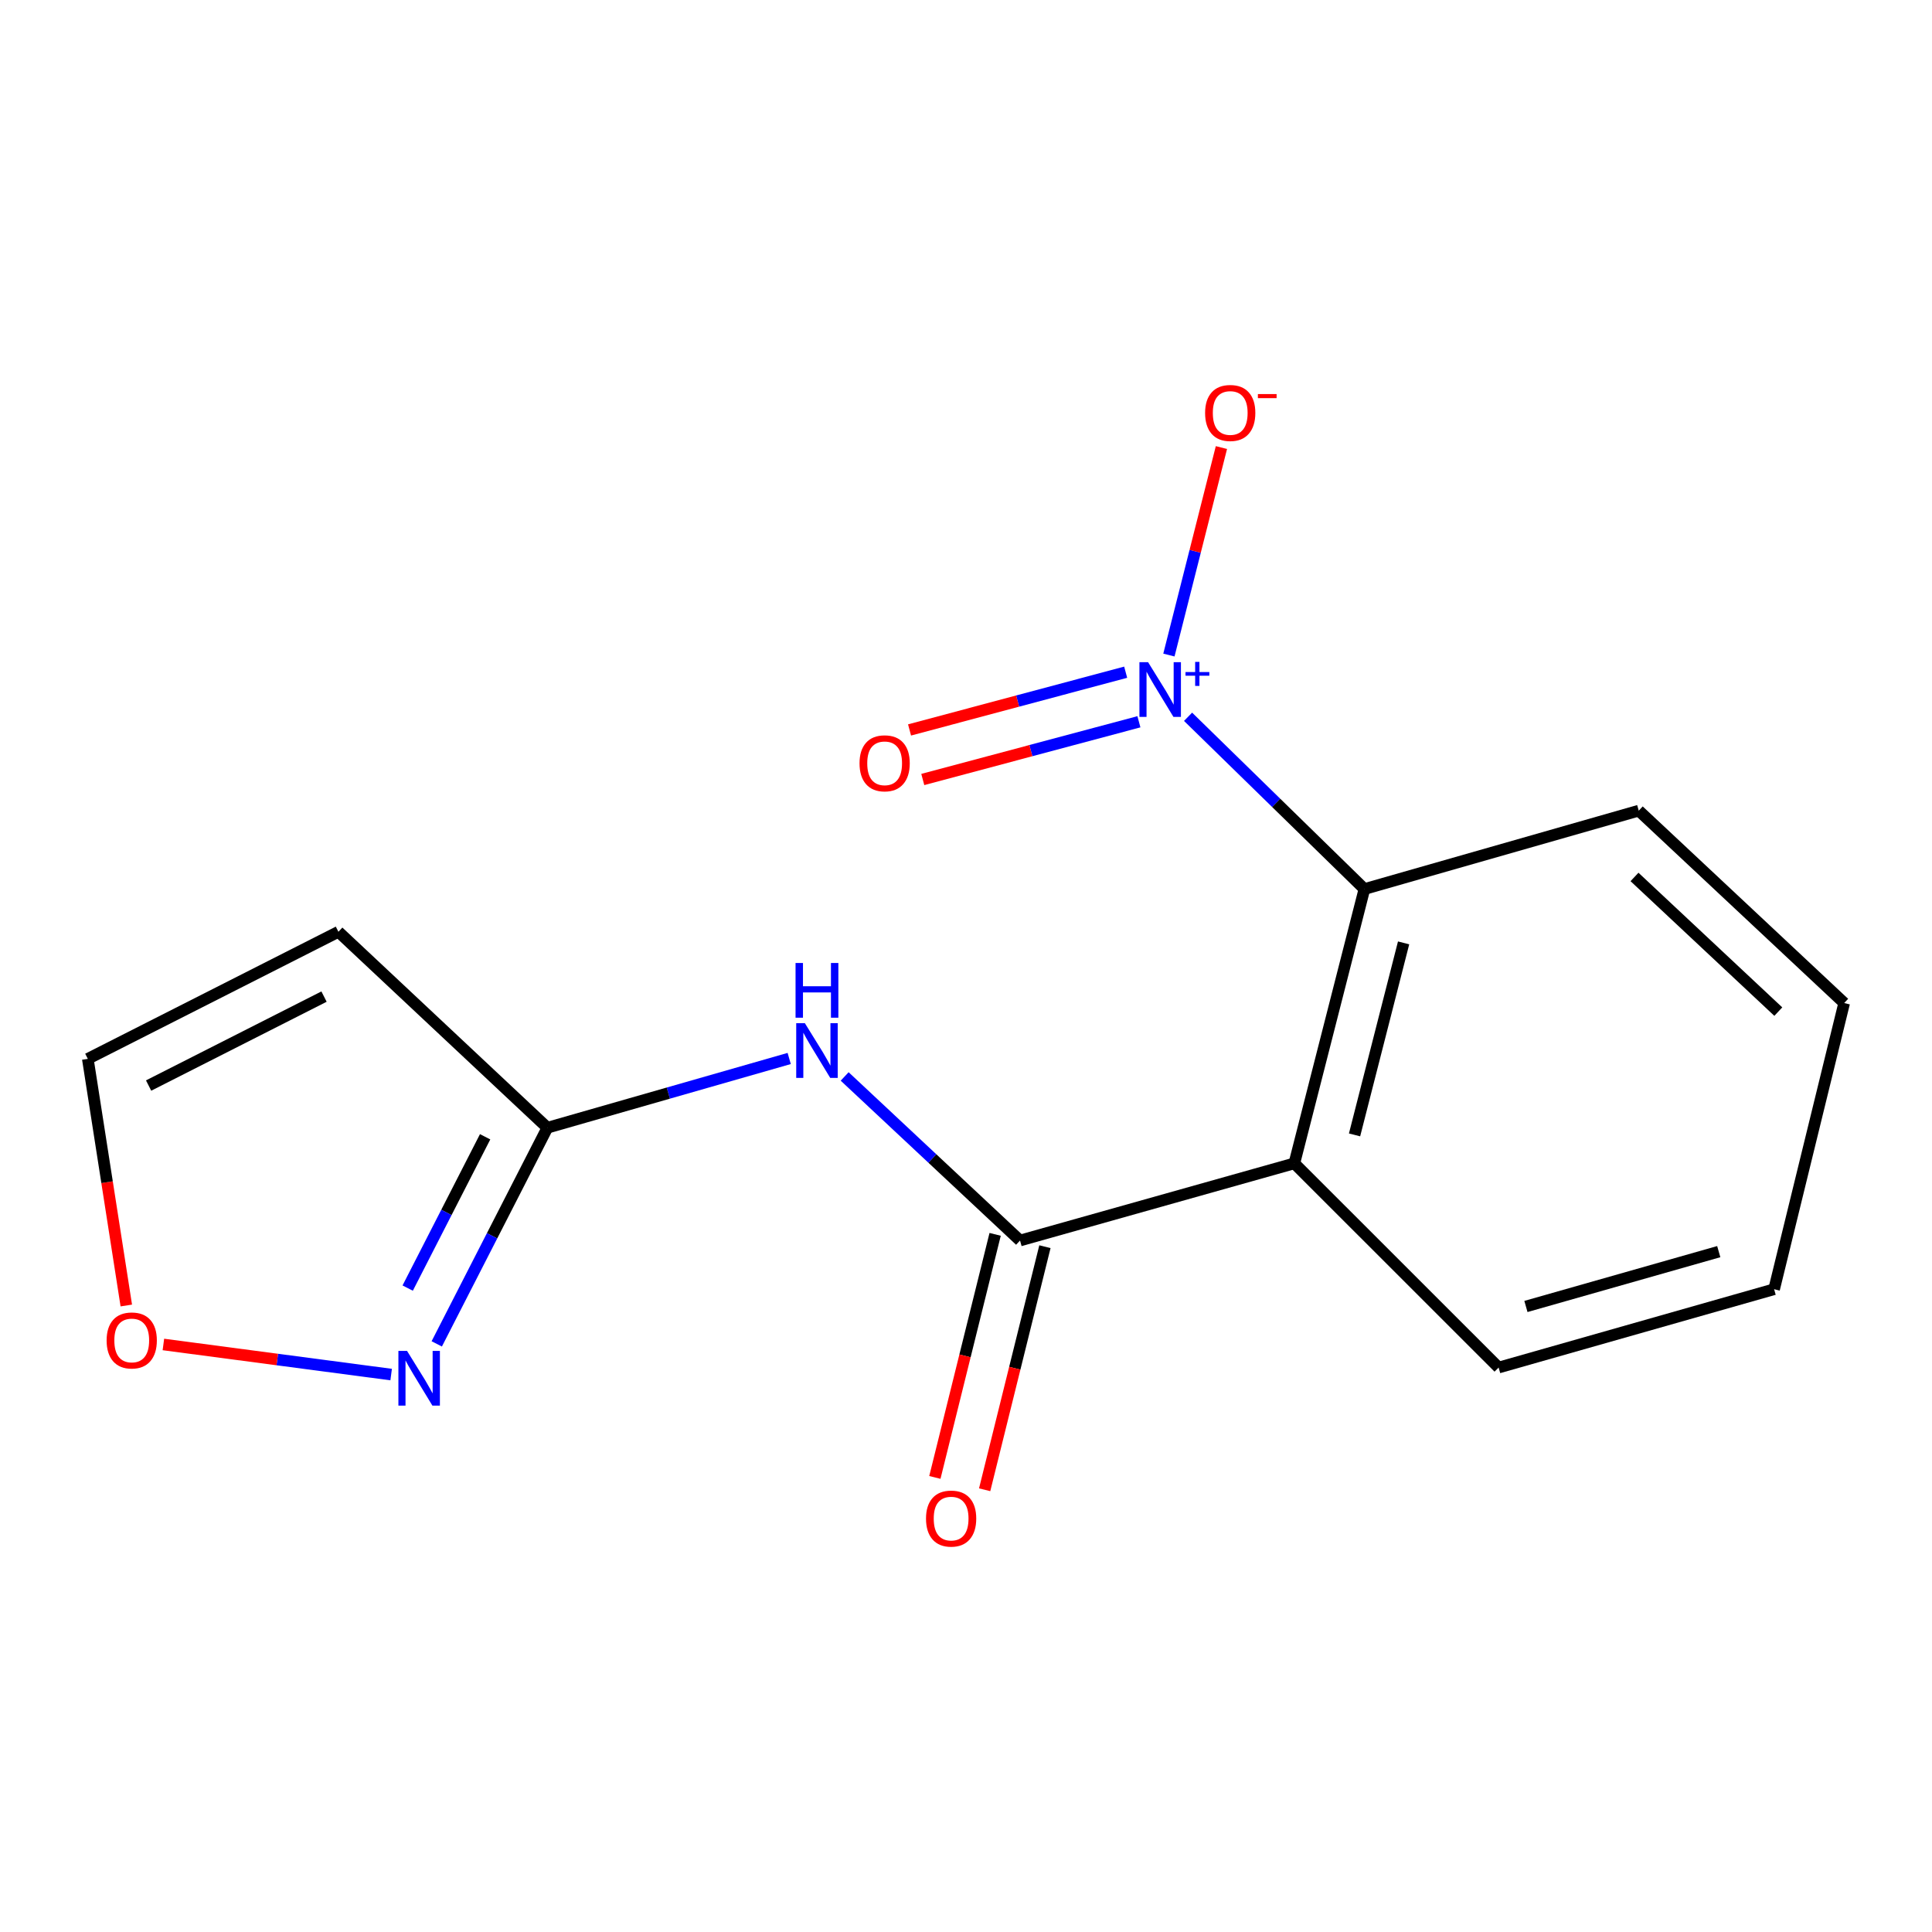 <?xml version='1.0' encoding='iso-8859-1'?>
<svg version='1.1' baseProfile='full'
              xmlns='http://www.w3.org/2000/svg'
                      xmlns:rdkit='http://www.rdkit.org/xml'
                      xmlns:xlink='http://www.w3.org/1999/xlink'
                  xml:space='preserve'
width='1000px' height='1000px' viewBox='0 0 1000 1000'>
<!-- END OF HEADER -->
<rect style='opacity:1.0;fill:#FFFFFF;stroke:none' width='1000' height='1000' x='0' y='0'> </rect>
<path class='bond-2' d='M 614.94,371.004 L 660.579,415.586' style='fill:none;fill-rule:evenodd;stroke:#0000FF;stroke-width:6px;stroke-linecap:butt;stroke-linejoin:miter;stroke-opacity:1' />
<path class='bond-2' d='M 660.579,415.586 L 706.217,460.167' style='fill:none;fill-rule:evenodd;stroke:#000000;stroke-width:6px;stroke-linecap:butt;stroke-linejoin:miter;stroke-opacity:1' />
<path class='bond-8' d='M 605.024,339.05 L 618.615,285.356' style='fill:none;fill-rule:evenodd;stroke:#0000FF;stroke-width:6px;stroke-linecap:butt;stroke-linejoin:miter;stroke-opacity:1' />
<path class='bond-8' d='M 618.615,285.356 L 632.206,231.661' style='fill:none;fill-rule:evenodd;stroke:#FF0000;stroke-width:6px;stroke-linecap:butt;stroke-linejoin:miter;stroke-opacity:1' />
<path class='bond-9' d='M 582.649,347.934 L 526.714,362.876' style='fill:none;fill-rule:evenodd;stroke:#0000FF;stroke-width:6px;stroke-linecap:butt;stroke-linejoin:miter;stroke-opacity:1' />
<path class='bond-9' d='M 526.714,362.876 L 470.78,377.818' style='fill:none;fill-rule:evenodd;stroke:#FF0000;stroke-width:6px;stroke-linecap:butt;stroke-linejoin:miter;stroke-opacity:1' />
<path class='bond-9' d='M 589.501,373.584 L 533.567,388.526' style='fill:none;fill-rule:evenodd;stroke:#0000FF;stroke-width:6px;stroke-linecap:butt;stroke-linejoin:miter;stroke-opacity:1' />
<path class='bond-9' d='M 533.567,388.526 L 477.632,403.469' style='fill:none;fill-rule:evenodd;stroke:#FF0000;stroke-width:6px;stroke-linecap:butt;stroke-linejoin:miter;stroke-opacity:1' />
<path class='bond-0' d='M 669.948,602.149 L 706.217,460.167' style='fill:none;fill-rule:evenodd;stroke:#000000;stroke-width:6px;stroke-linecap:butt;stroke-linejoin:miter;stroke-opacity:1' />
<path class='bond-0' d='M 701.112,587.423 L 726.501,488.036' style='fill:none;fill-rule:evenodd;stroke:#000000;stroke-width:6px;stroke-linecap:butt;stroke-linejoin:miter;stroke-opacity:1' />
<path class='bond-1' d='M 669.948,602.149 L 527.966,642.092' style='fill:none;fill-rule:evenodd;stroke:#000000;stroke-width:6px;stroke-linecap:butt;stroke-linejoin:miter;stroke-opacity:1' />
<path class='bond-12' d='M 669.948,602.149 L 775.689,707.846' style='fill:none;fill-rule:evenodd;stroke:#000000;stroke-width:6px;stroke-linecap:butt;stroke-linejoin:miter;stroke-opacity:1' />
<path class='bond-3' d='M 527.966,642.092 L 482.581,599.63' style='fill:none;fill-rule:evenodd;stroke:#000000;stroke-width:6px;stroke-linecap:butt;stroke-linejoin:miter;stroke-opacity:1' />
<path class='bond-3' d='M 482.581,599.63 L 437.197,557.169' style='fill:none;fill-rule:evenodd;stroke:#0000FF;stroke-width:6px;stroke-linecap:butt;stroke-linejoin:miter;stroke-opacity:1' />
<path class='bond-11' d='M 515.081,638.897 L 499.483,701.805' style='fill:none;fill-rule:evenodd;stroke:#000000;stroke-width:6px;stroke-linecap:butt;stroke-linejoin:miter;stroke-opacity:1' />
<path class='bond-11' d='M 499.483,701.805 L 483.885,764.712' style='fill:none;fill-rule:evenodd;stroke:#FF0000;stroke-width:6px;stroke-linecap:butt;stroke-linejoin:miter;stroke-opacity:1' />
<path class='bond-11' d='M 540.85,645.286 L 525.252,708.194' style='fill:none;fill-rule:evenodd;stroke:#000000;stroke-width:6px;stroke-linecap:butt;stroke-linejoin:miter;stroke-opacity:1' />
<path class='bond-11' d='M 525.252,708.194 L 509.655,771.102' style='fill:none;fill-rule:evenodd;stroke:#FF0000;stroke-width:6px;stroke-linecap:butt;stroke-linejoin:miter;stroke-opacity:1' />
<path class='bond-13' d='M 706.217,460.167 L 848.214,419.59' style='fill:none;fill-rule:evenodd;stroke:#000000;stroke-width:6px;stroke-linecap:butt;stroke-linejoin:miter;stroke-opacity:1' />
<path class='bond-4' d='M 408.49,547.869 L 345.907,565.79' style='fill:none;fill-rule:evenodd;stroke:#0000FF;stroke-width:6px;stroke-linecap:butt;stroke-linejoin:miter;stroke-opacity:1' />
<path class='bond-4' d='M 345.907,565.79 L 283.325,583.712' style='fill:none;fill-rule:evenodd;stroke:#000000;stroke-width:6px;stroke-linecap:butt;stroke-linejoin:miter;stroke-opacity:1' />
<path class='bond-5' d='M 283.325,583.712 L 254.694,639.651' style='fill:none;fill-rule:evenodd;stroke:#000000;stroke-width:6px;stroke-linecap:butt;stroke-linejoin:miter;stroke-opacity:1' />
<path class='bond-5' d='M 254.694,639.651 L 226.062,695.59' style='fill:none;fill-rule:evenodd;stroke:#0000FF;stroke-width:6px;stroke-linecap:butt;stroke-linejoin:miter;stroke-opacity:1' />
<path class='bond-5' d='M 251.102,588.397 L 231.06,627.555' style='fill:none;fill-rule:evenodd;stroke:#000000;stroke-width:6px;stroke-linecap:butt;stroke-linejoin:miter;stroke-opacity:1' />
<path class='bond-5' d='M 231.06,627.555 L 211.018,666.712' style='fill:none;fill-rule:evenodd;stroke:#0000FF;stroke-width:6px;stroke-linecap:butt;stroke-linejoin:miter;stroke-opacity:1' />
<path class='bond-6' d='M 283.325,583.712 L 175.165,482.292' style='fill:none;fill-rule:evenodd;stroke:#000000;stroke-width:6px;stroke-linecap:butt;stroke-linejoin:miter;stroke-opacity:1' />
<path class='bond-7' d='M 202.459,711.477 L 143.515,703.687' style='fill:none;fill-rule:evenodd;stroke:#0000FF;stroke-width:6px;stroke-linecap:butt;stroke-linejoin:miter;stroke-opacity:1' />
<path class='bond-7' d='M 143.515,703.687 L 84.57,695.896' style='fill:none;fill-rule:evenodd;stroke:#FF0000;stroke-width:6px;stroke-linecap:butt;stroke-linejoin:miter;stroke-opacity:1' />
<path class='bond-10' d='M 175.165,482.292 L 45.455,548.061' style='fill:none;fill-rule:evenodd;stroke:#000000;stroke-width:6px;stroke-linecap:butt;stroke-linejoin:miter;stroke-opacity:1' />
<path class='bond-10' d='M 167.715,515.837 L 76.918,561.876' style='fill:none;fill-rule:evenodd;stroke:#000000;stroke-width:6px;stroke-linecap:butt;stroke-linejoin:miter;stroke-opacity:1' />
<path class='bond-17' d='M 65.374,675.725 L 55.414,611.893' style='fill:none;fill-rule:evenodd;stroke:#FF0000;stroke-width:6px;stroke-linecap:butt;stroke-linejoin:miter;stroke-opacity:1' />
<path class='bond-17' d='M 55.414,611.893 L 45.455,548.061' style='fill:none;fill-rule:evenodd;stroke:#000000;stroke-width:6px;stroke-linecap:butt;stroke-linejoin:miter;stroke-opacity:1' />
<path class='bond-16' d='M 775.689,707.846 L 918.276,667.299' style='fill:none;fill-rule:evenodd;stroke:#000000;stroke-width:6px;stroke-linecap:butt;stroke-linejoin:miter;stroke-opacity:1' />
<path class='bond-16' d='M 789.815,676.227 L 889.626,647.844' style='fill:none;fill-rule:evenodd;stroke:#000000;stroke-width:6px;stroke-linecap:butt;stroke-linejoin:miter;stroke-opacity:1' />
<path class='bond-15' d='M 848.214,419.59 L 954.545,519.167' style='fill:none;fill-rule:evenodd;stroke:#000000;stroke-width:6px;stroke-linecap:butt;stroke-linejoin:miter;stroke-opacity:1' />
<path class='bond-15' d='M 846.016,453.906 L 920.448,523.609' style='fill:none;fill-rule:evenodd;stroke:#000000;stroke-width:6px;stroke-linecap:butt;stroke-linejoin:miter;stroke-opacity:1' />
<path class='bond-14' d='M 918.276,667.299 L 954.545,519.167' style='fill:none;fill-rule:evenodd;stroke:#000000;stroke-width:6px;stroke-linecap:butt;stroke-linejoin:miter;stroke-opacity:1' />
<path  class='atom-0' d='M 594.245 342.744
L 603.525 357.744
Q 604.445 359.224, 605.925 361.904
Q 607.405 364.584, 607.485 364.744
L 607.485 342.744
L 611.245 342.744
L 611.245 371.064
L 607.365 371.064
L 597.405 354.664
Q 596.245 352.744, 595.005 350.544
Q 593.805 348.344, 593.445 347.664
L 593.445 371.064
L 589.765 371.064
L 589.765 342.744
L 594.245 342.744
' fill='#0000FF'/>
<path  class='atom-0' d='M 613.621 347.848
L 618.611 347.848
L 618.611 342.595
L 620.829 342.595
L 620.829 347.848
L 625.95 347.848
L 625.95 349.749
L 620.829 349.749
L 620.829 355.029
L 618.611 355.029
L 618.611 349.749
L 613.621 349.749
L 613.621 347.848
' fill='#0000FF'/>
<path  class='atom-4' d='M 416.598 529.594
L 425.878 544.594
Q 426.798 546.074, 428.278 548.754
Q 429.758 551.434, 429.838 551.594
L 429.838 529.594
L 433.598 529.594
L 433.598 557.914
L 429.718 557.914
L 419.758 541.514
Q 418.598 539.594, 417.358 537.394
Q 416.158 535.194, 415.798 534.514
L 415.798 557.914
L 412.118 557.914
L 412.118 529.594
L 416.598 529.594
' fill='#0000FF'/>
<path  class='atom-4' d='M 411.778 498.442
L 415.618 498.442
L 415.618 510.482
L 430.098 510.482
L 430.098 498.442
L 433.938 498.442
L 433.938 526.762
L 430.098 526.762
L 430.098 513.682
L 415.618 513.682
L 415.618 526.762
L 411.778 526.762
L 411.778 498.442
' fill='#0000FF'/>
<path  class='atom-6' d='M 210.691 699.232
L 219.971 714.232
Q 220.891 715.712, 222.371 718.392
Q 223.851 721.072, 223.931 721.232
L 223.931 699.232
L 227.691 699.232
L 227.691 727.552
L 223.811 727.552
L 213.851 711.152
Q 212.691 709.232, 211.451 707.032
Q 210.251 704.832, 209.891 704.152
L 209.891 727.552
L 206.211 727.552
L 206.211 699.232
L 210.691 699.232
' fill='#0000FF'/>
<path  class='atom-8' d='M 55.184 693.811
Q 55.184 687.011, 58.544 683.211
Q 61.904 679.411, 68.184 679.411
Q 74.464 679.411, 77.824 683.211
Q 81.184 687.011, 81.184 693.811
Q 81.184 700.691, 77.784 704.611
Q 74.384 708.491, 68.184 708.491
Q 61.944 708.491, 58.544 704.611
Q 55.184 700.731, 55.184 693.811
M 68.184 705.291
Q 72.504 705.291, 74.824 702.411
Q 77.184 699.491, 77.184 693.811
Q 77.184 688.251, 74.824 685.451
Q 72.504 682.611, 68.184 682.611
Q 63.864 682.611, 61.504 685.411
Q 59.184 688.211, 59.184 693.811
Q 59.184 699.531, 61.504 702.411
Q 63.864 705.291, 68.184 705.291
' fill='#FF0000'/>
<path  class='atom-9' d='M 623.76 213.748
Q 623.76 206.948, 627.12 203.148
Q 630.48 199.348, 636.76 199.348
Q 643.04 199.348, 646.4 203.148
Q 649.76 206.948, 649.76 213.748
Q 649.76 220.628, 646.36 224.548
Q 642.96 228.428, 636.76 228.428
Q 630.52 228.428, 627.12 224.548
Q 623.76 220.668, 623.76 213.748
M 636.76 225.228
Q 641.08 225.228, 643.4 222.348
Q 645.76 219.428, 645.76 213.748
Q 645.76 208.188, 643.4 205.388
Q 641.08 202.548, 636.76 202.548
Q 632.44 202.548, 630.08 205.348
Q 627.76 208.148, 627.76 213.748
Q 627.76 219.468, 630.08 222.348
Q 632.44 225.228, 636.76 225.228
' fill='#FF0000'/>
<path  class='atom-9' d='M 651.08 203.97
L 660.769 203.97
L 660.769 206.082
L 651.08 206.082
L 651.08 203.97
' fill='#FF0000'/>
<path  class='atom-10' d='M 444.889 395.082
Q 444.889 388.282, 448.249 384.482
Q 451.609 380.682, 457.889 380.682
Q 464.169 380.682, 467.529 384.482
Q 470.889 388.282, 470.889 395.082
Q 470.889 401.962, 467.489 405.882
Q 464.089 409.762, 457.889 409.762
Q 451.649 409.762, 448.249 405.882
Q 444.889 402.002, 444.889 395.082
M 457.889 406.562
Q 462.209 406.562, 464.529 403.682
Q 466.889 400.762, 466.889 395.082
Q 466.889 389.522, 464.529 386.722
Q 462.209 383.882, 457.889 383.882
Q 453.569 383.882, 451.209 386.682
Q 448.889 389.482, 448.889 395.082
Q 448.889 400.802, 451.209 403.682
Q 453.569 406.562, 457.889 406.562
' fill='#FF0000'/>
<path  class='atom-12' d='M 479.301 786.012
Q 479.301 779.212, 482.661 775.412
Q 486.021 771.612, 492.301 771.612
Q 498.581 771.612, 501.941 775.412
Q 505.301 779.212, 505.301 786.012
Q 505.301 792.892, 501.901 796.812
Q 498.501 800.692, 492.301 800.692
Q 486.061 800.692, 482.661 796.812
Q 479.301 792.932, 479.301 786.012
M 492.301 797.492
Q 496.621 797.492, 498.941 794.612
Q 501.301 791.692, 501.301 786.012
Q 501.301 780.452, 498.941 777.652
Q 496.621 774.812, 492.301 774.812
Q 487.981 774.812, 485.621 777.612
Q 483.301 780.412, 483.301 786.012
Q 483.301 791.732, 485.621 794.612
Q 487.981 797.492, 492.301 797.492
' fill='#FF0000'/>
</svg>
